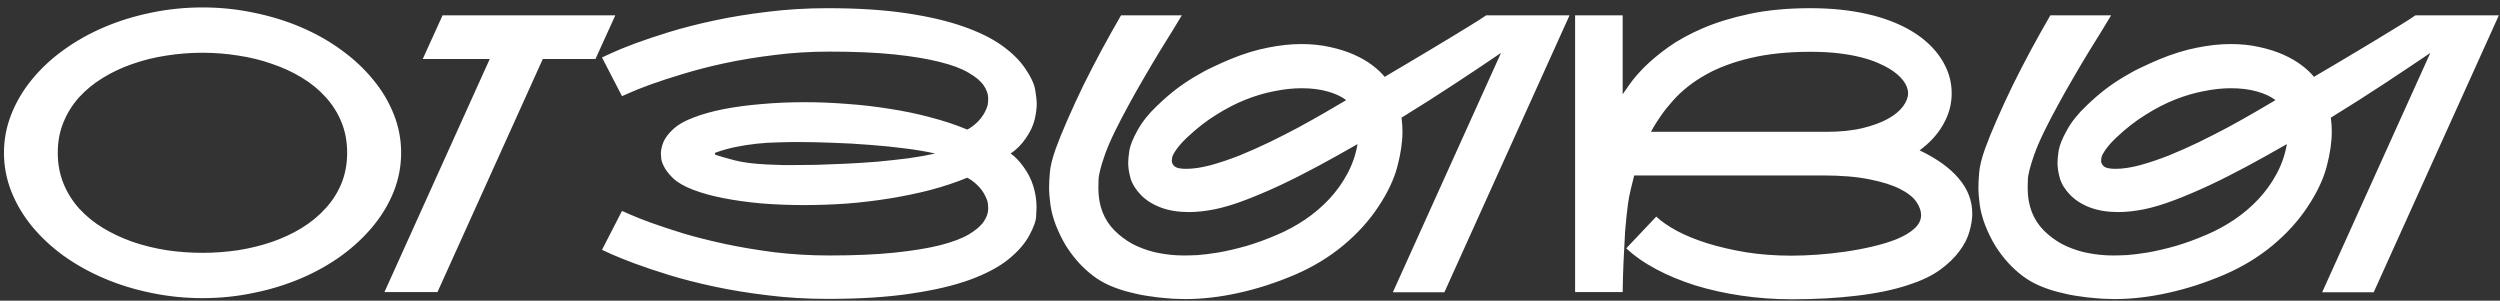 <?xml version="1.0" encoding="UTF-8"?> <svg xmlns="http://www.w3.org/2000/svg" width="291" height="35" viewBox="0 0 291 35" fill="none"><rect x="0" y="0" width="291" height="35" fill="#333333" stroke="none"/><path d="M23.577 0.865C25.627 0.865 27.62 1.07 29.553 1.48C31.502 1.876 33.333 2.44 35.046 3.172C36.76 3.905 38.328 4.791 39.748 5.831C41.169 6.856 42.393 7.999 43.418 9.259C44.458 10.504 45.264 11.852 45.835 13.302C46.406 14.737 46.692 16.231 46.692 17.784C46.692 19.337 46.406 20.838 45.835 22.289C45.264 23.724 44.458 25.072 43.418 26.331C42.393 27.577 41.169 28.719 39.748 29.759C38.328 30.785 36.76 31.664 35.046 32.396C33.333 33.128 31.502 33.692 29.553 34.088C27.62 34.498 25.627 34.703 23.577 34.703C21.526 34.703 19.526 34.498 17.578 34.088C15.645 33.692 13.821 33.128 12.107 32.396C10.393 31.664 8.818 30.785 7.383 29.759C5.962 28.719 4.739 27.577 3.713 26.331C2.688 25.072 1.89 23.724 1.318 22.289C0.747 20.838 0.461 19.337 0.461 17.784C0.461 16.231 0.747 14.737 1.318 13.302C1.89 11.852 2.688 10.504 3.713 9.259C4.739 7.999 5.962 6.856 7.383 5.831C8.818 4.791 10.393 3.905 12.107 3.172C13.821 2.44 15.645 1.876 17.578 1.48C19.526 1.07 21.526 0.865 23.577 0.865ZM6.724 17.784C6.724 19.073 6.943 20.26 7.383 21.344C7.822 22.428 8.43 23.402 9.207 24.266C9.998 25.13 10.92 25.885 11.975 26.529C13.044 27.174 14.202 27.716 15.447 28.155C16.692 28.58 18.003 28.902 19.38 29.122C20.757 29.327 22.148 29.43 23.555 29.43C24.961 29.43 26.352 29.327 27.73 29.122C29.106 28.902 30.418 28.58 31.663 28.155C32.922 27.716 34.08 27.174 35.134 26.529C36.204 25.87 37.127 25.108 37.903 24.244C38.694 23.38 39.309 22.413 39.748 21.344C40.188 20.26 40.408 19.073 40.408 17.784C40.408 16.48 40.188 15.294 39.748 14.225C39.309 13.141 38.694 12.166 37.903 11.302C37.127 10.438 36.204 9.684 35.134 9.039C34.08 8.395 32.922 7.86 31.663 7.435C30.418 6.996 29.106 6.673 27.73 6.468C26.352 6.249 24.961 6.139 23.555 6.139C22.148 6.139 20.757 6.249 19.38 6.468C18.003 6.673 16.692 6.996 15.447 7.435C14.202 7.86 13.044 8.402 11.975 9.061C10.92 9.706 9.998 10.46 9.207 11.324C8.43 12.188 7.822 13.163 7.383 14.247C6.943 15.316 6.724 16.495 6.724 17.784ZM69.313 6.864H63.183L50.922 34H44.748L57.008 6.864H49.208L51.515 1.788H71.62L69.313 6.864ZM96.351 34.791C93.919 34.791 91.59 34.652 89.364 34.373C87.152 34.11 85.086 33.773 83.167 33.363C81.248 32.953 79.498 32.506 77.916 32.023C76.349 31.539 74.994 31.085 73.851 30.66C72.723 30.235 71.829 29.877 71.17 29.584C70.526 29.276 70.16 29.107 70.072 29.078L72.401 24.552C72.415 24.552 72.716 24.684 73.302 24.947C73.888 25.211 74.701 25.533 75.741 25.914C76.795 26.295 78.055 26.712 79.52 27.166C80.999 27.606 82.625 28.016 84.398 28.397C86.185 28.778 88.104 29.1 90.155 29.364C92.206 29.613 94.337 29.737 96.549 29.737C99.493 29.737 102.013 29.627 104.107 29.408C106.217 29.188 107.982 28.902 109.403 28.551C110.824 28.185 111.937 27.767 112.743 27.298C113.563 26.815 114.149 26.317 114.5 25.804C114.852 25.291 115.028 24.786 115.028 24.288C115.028 24.259 115.02 24.112 115.006 23.849C115.006 23.57 114.889 23.204 114.654 22.75C114.42 22.281 114.112 21.871 113.731 21.52C113.35 21.153 112.97 20.875 112.589 20.685C111.27 21.227 109.842 21.703 108.304 22.113C106.766 22.508 105.177 22.838 103.536 23.102C101.91 23.365 100.255 23.563 98.57 23.695C96.886 23.812 95.23 23.871 93.604 23.871C91.861 23.871 90.184 23.805 88.573 23.673C86.976 23.526 85.511 23.321 84.178 23.058C82.845 22.794 81.681 22.472 80.684 22.091C79.688 21.71 78.927 21.278 78.399 20.794C78.019 20.443 77.689 20.047 77.41 19.608C77.147 19.154 77 18.78 76.971 18.487C76.942 18.194 76.927 17.997 76.927 17.894C76.927 17.484 77.022 17.037 77.213 16.554C77.418 16.056 77.813 15.536 78.399 14.994C78.927 14.51 79.688 14.078 80.684 13.697C81.695 13.302 82.867 12.972 84.2 12.709C85.548 12.445 87.02 12.247 88.617 12.115C90.228 11.969 91.905 11.896 93.648 11.896C95.26 11.896 96.9 11.961 98.57 12.093C100.255 12.21 101.91 12.401 103.536 12.665C105.177 12.914 106.759 13.243 108.282 13.653C109.82 14.049 111.256 14.525 112.589 15.082C112.97 14.891 113.35 14.613 113.731 14.247C114.112 13.88 114.42 13.47 114.654 13.016C114.889 12.547 115.006 12.181 115.006 11.918C115.02 11.639 115.028 11.485 115.028 11.456C115.028 10.958 114.852 10.453 114.5 9.94C114.149 9.427 113.563 8.937 112.743 8.468C111.937 7.984 110.824 7.567 109.403 7.215C107.982 6.849 106.217 6.556 104.107 6.336C102.013 6.117 99.493 6.007 96.549 6.007C94.337 6.007 92.206 6.139 90.155 6.402C88.104 6.651 86.185 6.966 84.398 7.347C82.625 7.728 80.999 8.146 79.52 8.6C78.055 9.039 76.795 9.449 75.741 9.83C74.701 10.211 73.888 10.533 73.302 10.797C72.716 11.046 72.415 11.178 72.401 11.192L70.072 6.688C70.16 6.644 70.526 6.476 71.17 6.183C71.829 5.875 72.723 5.509 73.851 5.084C74.994 4.659 76.349 4.205 77.916 3.722C79.498 3.238 81.248 2.792 83.167 2.381C85.086 1.971 87.152 1.634 89.364 1.371C91.59 1.092 93.919 0.953 96.351 0.953C99.793 0.953 102.811 1.144 105.404 1.524C107.996 1.905 110.216 2.418 112.061 3.062C113.922 3.707 115.445 4.454 116.632 5.304C117.818 6.153 118.726 7.054 119.356 8.006C120.001 8.944 120.382 9.764 120.499 10.467C120.616 11.156 120.675 11.705 120.675 12.115C120.675 12.628 120.594 13.229 120.433 13.917C120.272 14.605 119.935 15.323 119.422 16.07C118.924 16.803 118.331 17.403 117.642 17.872C118.17 18.238 118.675 18.766 119.159 19.454C119.657 20.128 120.03 20.868 120.279 21.673C120.528 22.479 120.653 23.292 120.653 24.112C120.653 24.244 120.638 24.588 120.609 25.145C120.594 25.702 120.323 26.463 119.796 27.43C119.268 28.397 118.448 29.327 117.335 30.221C116.236 31.1 114.749 31.883 112.874 32.572C111.014 33.246 108.729 33.78 106.019 34.176C103.309 34.586 100.086 34.791 96.351 34.791ZM83.299 17.762C83.241 17.791 83.211 17.835 83.211 17.894C83.211 17.953 83.241 17.997 83.299 18.026C83.827 18.202 84.566 18.414 85.519 18.663C86.485 18.912 87.745 19.073 89.298 19.146C89.898 19.176 90.492 19.198 91.078 19.212C91.663 19.212 92.081 19.212 92.33 19.212C93.077 19.212 93.949 19.205 94.945 19.19C95.956 19.161 97.098 19.117 98.373 19.059C99.647 19 100.907 18.919 102.152 18.817C103.397 18.7 104.598 18.568 105.755 18.421C106.912 18.26 107.945 18.077 108.853 17.872C107.843 17.638 106.678 17.44 105.36 17.279C104.041 17.103 102.664 16.964 101.229 16.861C99.808 16.744 98.38 16.664 96.944 16.62C95.523 16.561 94.183 16.532 92.923 16.532C92.103 16.532 91.283 16.546 90.462 16.576C89.657 16.59 88.851 16.642 88.045 16.73C87.254 16.817 86.456 16.942 85.65 17.103C84.859 17.264 84.076 17.484 83.299 17.762ZM182.693 1.788L168.125 34.022H162.127L174.717 6.161C173.164 7.215 171.399 8.395 169.421 9.698C167.444 11.002 165.349 12.335 163.137 13.697C163.211 14.239 163.247 14.789 163.247 15.345C163.247 16.532 163.049 17.879 162.654 19.388C162.258 20.882 161.519 22.442 160.435 24.068C159.365 25.694 158.003 27.196 156.348 28.573C154.707 29.935 152.832 31.07 150.723 31.979C148.525 32.916 146.35 33.619 144.197 34.088C142.044 34.571 139.949 34.813 137.913 34.813C137.825 34.813 137.583 34.806 137.188 34.791C136.792 34.791 136.294 34.762 135.693 34.703C135.093 34.659 134.419 34.579 133.672 34.461C132.94 34.359 132.192 34.205 131.431 34C130.669 33.81 129.915 33.553 129.168 33.231C128.435 32.909 127.776 32.52 127.19 32.066C126.633 31.642 126.084 31.136 125.542 30.55C125.015 29.964 124.524 29.312 124.07 28.595C123.63 27.862 123.242 27.071 122.905 26.222C122.583 25.372 122.371 24.574 122.268 23.827C122.166 23.065 122.114 22.384 122.114 21.783C122.114 21.373 122.144 20.809 122.202 20.091C122.261 19.359 122.488 18.436 122.883 17.323C123.25 16.312 123.711 15.177 124.268 13.917C124.824 12.643 125.432 11.324 126.091 9.962C126.765 8.6 127.476 7.223 128.223 5.831C128.984 4.425 129.739 3.077 130.486 1.788H137.561C137.341 2.169 137.004 2.726 136.55 3.458C136.096 4.176 135.584 5.003 135.012 5.941C134.441 6.878 133.84 7.889 133.211 8.973C132.581 10.043 131.973 11.119 131.387 12.203C130.801 13.273 130.259 14.312 129.761 15.323C129.277 16.319 128.897 17.206 128.618 17.982C128.135 19.359 127.886 20.34 127.871 20.926C127.857 21.512 127.849 21.834 127.849 21.893C127.849 22.919 128.01 23.849 128.333 24.684C128.655 25.504 129.124 26.222 129.739 26.837C130.354 27.452 131.05 27.972 131.826 28.397C132.617 28.807 133.46 29.122 134.353 29.342C135.247 29.547 136.126 29.671 136.99 29.715C137.239 29.73 137.503 29.737 137.781 29.737C138.206 29.737 138.74 29.723 139.385 29.693C140.044 29.649 140.864 29.547 141.846 29.386C142.842 29.21 143.911 28.961 145.054 28.639C146.211 28.302 147.434 27.855 148.723 27.298C149.822 26.83 150.884 26.251 151.909 25.562C152.949 24.859 153.887 24.061 154.722 23.168C155.557 22.274 156.26 21.293 156.831 20.223C157.417 19.139 157.813 17.989 158.018 16.773C156.465 17.667 154.927 18.524 153.403 19.344C151.88 20.165 150.4 20.912 148.965 21.585C147.544 22.245 146.196 22.816 144.922 23.299C143.648 23.783 142.483 24.134 141.428 24.354C140.33 24.574 139.319 24.684 138.396 24.684C137.151 24.684 136.06 24.508 135.122 24.156C134.185 23.805 133.416 23.321 132.815 22.706C132.214 22.091 131.812 21.454 131.607 20.794C131.416 20.121 131.321 19.505 131.321 18.949C131.321 18.627 131.365 18.158 131.453 17.543C131.555 16.913 131.878 16.114 132.42 15.148C132.962 14.166 133.723 13.214 134.705 12.291C135.481 11.544 136.235 10.892 136.968 10.335C137.715 9.779 138.44 9.295 139.143 8.885C139.846 8.46 140.535 8.094 141.209 7.787C141.882 7.464 142.534 7.171 143.164 6.908C144.732 6.263 146.204 5.809 147.581 5.545C148.958 5.267 150.254 5.128 151.47 5.128C152.686 5.128 153.806 5.245 154.832 5.479C155.857 5.699 156.78 5.992 157.6 6.358C158.421 6.725 159.131 7.135 159.732 7.589C160.332 8.043 160.816 8.497 161.182 8.951C161.255 8.893 161.533 8.724 162.017 8.446C162.515 8.153 163.123 7.794 163.84 7.369C164.573 6.93 165.371 6.454 166.235 5.941C167.114 5.414 167.979 4.894 168.828 4.381C169.678 3.868 170.469 3.385 171.201 2.931C171.948 2.477 172.542 2.096 172.981 1.788H182.693ZM156.699 11.654C156.143 11.229 155.418 10.892 154.524 10.643C153.63 10.394 152.627 10.27 151.514 10.27C150.532 10.27 149.492 10.379 148.394 10.599C147.295 10.804 146.167 11.134 145.01 11.588C143.867 12.042 142.717 12.635 141.56 13.368C140.403 14.085 139.282 14.957 138.198 15.982C137.7 16.451 137.29 16.905 136.968 17.345C136.66 17.784 136.484 18.106 136.441 18.311C136.411 18.517 136.397 18.648 136.397 18.707C136.397 18.971 136.514 19.198 136.748 19.388C136.983 19.564 137.422 19.652 138.067 19.652C138.901 19.652 139.846 19.513 140.901 19.234C141.97 18.941 143.084 18.568 144.241 18.114C145.398 17.645 146.57 17.125 147.756 16.554C148.958 15.968 150.108 15.382 151.206 14.796C152.305 14.195 153.323 13.624 154.26 13.082C155.213 12.525 156.025 12.049 156.699 11.654ZM223.442 17.498C225.463 18.465 226.987 19.564 228.012 20.794C229.052 22.01 229.572 23.373 229.572 24.881C229.572 25.497 229.462 26.185 229.242 26.947C229.037 27.709 228.649 28.47 228.078 29.232C227.521 29.994 226.76 30.726 225.793 31.429C224.826 32.118 223.588 32.704 222.079 33.187C220.38 33.744 218.403 34.154 216.147 34.417C213.891 34.696 211.357 34.835 208.544 34.835C206.567 34.835 204.626 34.696 202.721 34.417C200.832 34.139 199.045 33.744 197.36 33.231C195.69 32.704 194.167 32.074 192.79 31.341C191.413 30.609 190.248 29.796 189.296 28.902L192.79 25.211C193.361 25.753 194.152 26.302 195.163 26.859C196.174 27.401 197.353 27.884 198.7 28.309C200.063 28.734 201.572 29.085 203.227 29.364C204.882 29.627 206.655 29.759 208.544 29.759C209.408 29.759 210.383 29.723 211.467 29.649C212.551 29.576 213.649 29.459 214.762 29.298C215.876 29.137 216.96 28.932 218.014 28.683C219.084 28.434 220.029 28.141 220.849 27.804C221.684 27.452 222.35 27.049 222.848 26.595C223.361 26.127 223.617 25.606 223.617 25.035C223.617 24.552 223.434 24.039 223.068 23.497C222.702 22.955 222.072 22.457 221.179 22.003C220.3 21.549 219.12 21.175 217.641 20.882C216.176 20.575 214.33 20.421 212.104 20.421H190.219C190.102 20.89 189.97 21.424 189.824 22.025C189.677 22.625 189.567 23.204 189.494 23.761C189.435 24.215 189.377 24.713 189.318 25.255C189.26 25.782 189.208 26.331 189.164 26.903C189.135 27.474 189.106 28.045 189.076 28.617C189.047 29.188 189.018 29.737 188.989 30.265C188.93 31.495 188.893 32.74 188.879 34H183.342V1.788H188.879V10.973C189.025 10.768 189.296 10.379 189.692 9.808C190.087 9.237 190.651 8.578 191.384 7.831C192.131 7.083 193.061 6.307 194.174 5.501C195.302 4.696 196.65 3.956 198.217 3.282C199.784 2.608 201.601 2.052 203.666 1.612C205.746 1.173 208.105 0.953 210.742 0.953C213.158 0.953 215.363 1.18 217.355 1.634C219.347 2.088 221.076 2.755 222.541 3.634C224.02 4.527 225.163 5.604 225.969 6.864C226.774 8.109 227.177 9.442 227.177 10.863C227.177 12.137 226.847 13.346 226.188 14.488C225.544 15.631 224.628 16.634 223.442 17.498ZM212.565 15.345C214.206 15.345 215.627 15.199 216.828 14.906C218.029 14.613 219.018 14.247 219.794 13.807C220.571 13.368 221.149 12.884 221.53 12.357C221.911 11.83 222.101 11.332 222.101 10.863C222.101 10.365 221.911 9.867 221.53 9.369C221.149 8.871 220.607 8.409 219.904 7.984C219.538 7.765 219.084 7.538 218.542 7.303C218 7.069 217.355 6.856 216.608 6.666C215.861 6.476 215.004 6.322 214.037 6.205C213.071 6.087 211.972 6.029 210.742 6.029C208.09 6.029 205.761 6.271 203.754 6.754C201.747 7.223 200.004 7.875 198.525 8.709C197.045 9.544 195.793 10.533 194.767 11.676C193.742 12.804 192.878 14.027 192.175 15.345H212.565ZM290.865 1.788L276.297 34.022H270.299L282.889 6.161C281.336 7.215 279.571 8.395 277.594 9.698C275.616 11.002 273.521 12.335 271.31 13.697C271.383 14.239 271.419 14.789 271.419 15.345C271.419 16.532 271.222 17.879 270.826 19.388C270.431 20.882 269.691 22.442 268.607 24.068C267.538 25.694 266.175 27.196 264.52 28.573C262.879 29.935 261.004 31.07 258.895 31.979C256.698 32.916 254.522 33.619 252.369 34.088C250.216 34.571 248.121 34.813 246.085 34.813C245.997 34.813 245.755 34.806 245.36 34.791C244.964 34.791 244.466 34.762 243.866 34.703C243.265 34.659 242.591 34.579 241.844 34.461C241.112 34.359 240.365 34.205 239.603 34C238.841 33.81 238.087 33.553 237.34 33.231C236.607 32.909 235.948 32.52 235.362 32.066C234.806 31.642 234.256 31.136 233.714 30.55C233.187 29.964 232.696 29.312 232.242 28.595C231.803 27.862 231.415 27.071 231.078 26.222C230.755 25.372 230.543 24.574 230.44 23.827C230.338 23.065 230.287 22.384 230.287 21.783C230.287 21.373 230.316 20.809 230.375 20.091C230.433 19.359 230.66 18.436 231.056 17.323C231.422 16.312 231.883 15.177 232.44 13.917C232.997 12.643 233.604 11.324 234.264 9.962C234.938 8.6 235.648 7.223 236.395 5.831C237.157 4.425 237.911 3.077 238.658 1.788H245.733C245.514 2.169 245.177 2.726 244.723 3.458C244.269 4.176 243.756 5.003 243.185 5.941C242.613 6.878 242.013 7.889 241.383 8.973C240.753 10.043 240.145 11.119 239.559 12.203C238.973 13.273 238.431 14.312 237.933 15.323C237.45 16.319 237.069 17.206 236.791 17.982C236.307 19.359 236.058 20.34 236.043 20.926C236.029 21.512 236.021 21.834 236.021 21.893C236.021 22.919 236.183 23.849 236.505 24.684C236.827 25.504 237.296 26.222 237.911 26.837C238.526 27.452 239.222 27.972 239.999 28.397C240.79 28.807 241.632 29.122 242.525 29.342C243.419 29.547 244.298 29.671 245.162 29.715C245.411 29.73 245.675 29.737 245.953 29.737C246.378 29.737 246.913 29.723 247.557 29.693C248.216 29.649 249.037 29.547 250.018 29.386C251.014 29.21 252.083 28.961 253.226 28.639C254.383 28.302 255.606 27.855 256.896 27.298C257.994 26.83 259.056 26.251 260.082 25.562C261.122 24.859 262.059 24.061 262.894 23.168C263.729 22.274 264.432 21.293 265.003 20.223C265.589 19.139 265.985 17.989 266.19 16.773C264.637 17.667 263.099 18.524 261.576 19.344C260.052 20.165 258.573 20.912 257.137 21.585C255.716 22.245 254.369 22.816 253.094 23.299C251.82 23.783 250.655 24.134 249.601 24.354C248.502 24.574 247.491 24.684 246.568 24.684C245.323 24.684 244.232 24.508 243.294 24.156C242.357 23.805 241.588 23.321 240.987 22.706C240.387 22.091 239.984 21.454 239.779 20.794C239.588 20.121 239.493 19.505 239.493 18.949C239.493 18.627 239.537 18.158 239.625 17.543C239.728 16.913 240.05 16.114 240.592 15.148C241.134 14.166 241.896 13.214 242.877 12.291C243.653 11.544 244.408 10.892 245.14 10.335C245.887 9.779 246.612 9.295 247.315 8.885C248.019 8.46 248.707 8.094 249.381 7.787C250.055 7.464 250.707 7.171 251.336 6.908C252.904 6.263 254.376 5.809 255.753 5.545C257.13 5.267 258.426 5.128 259.642 5.128C260.858 5.128 261.979 5.245 263.004 5.479C264.029 5.699 264.952 5.992 265.772 6.358C266.593 6.725 267.303 7.135 267.904 7.589C268.504 8.043 268.988 8.497 269.354 8.951C269.427 8.893 269.706 8.724 270.189 8.446C270.687 8.153 271.295 7.794 272.013 7.369C272.745 6.93 273.543 6.454 274.408 5.941C275.287 5.414 276.151 4.894 277 4.381C277.85 3.868 278.641 3.385 279.374 2.931C280.121 2.477 280.714 2.096 281.153 1.788H290.865ZM264.872 11.654C264.315 11.229 263.59 10.892 262.696 10.643C261.803 10.394 260.799 10.27 259.686 10.27C258.705 10.27 257.665 10.379 256.566 10.599C255.467 10.804 254.339 11.134 253.182 11.588C252.04 12.042 250.89 12.635 249.732 13.368C248.575 14.085 247.455 14.957 246.371 15.982C245.873 16.451 245.462 16.905 245.14 17.345C244.833 17.784 244.657 18.106 244.613 18.311C244.583 18.517 244.569 18.648 244.569 18.707C244.569 18.971 244.686 19.198 244.92 19.388C245.155 19.564 245.594 19.652 246.239 19.652C247.074 19.652 248.019 19.513 249.073 19.234C250.143 18.941 251.256 18.568 252.413 18.114C253.57 17.645 254.742 17.125 255.929 16.554C257.13 15.968 258.28 15.382 259.378 14.796C260.477 14.195 261.495 13.624 262.433 13.082C263.385 12.525 264.198 12.049 264.872 11.654Z" fill="white"></path></svg> 